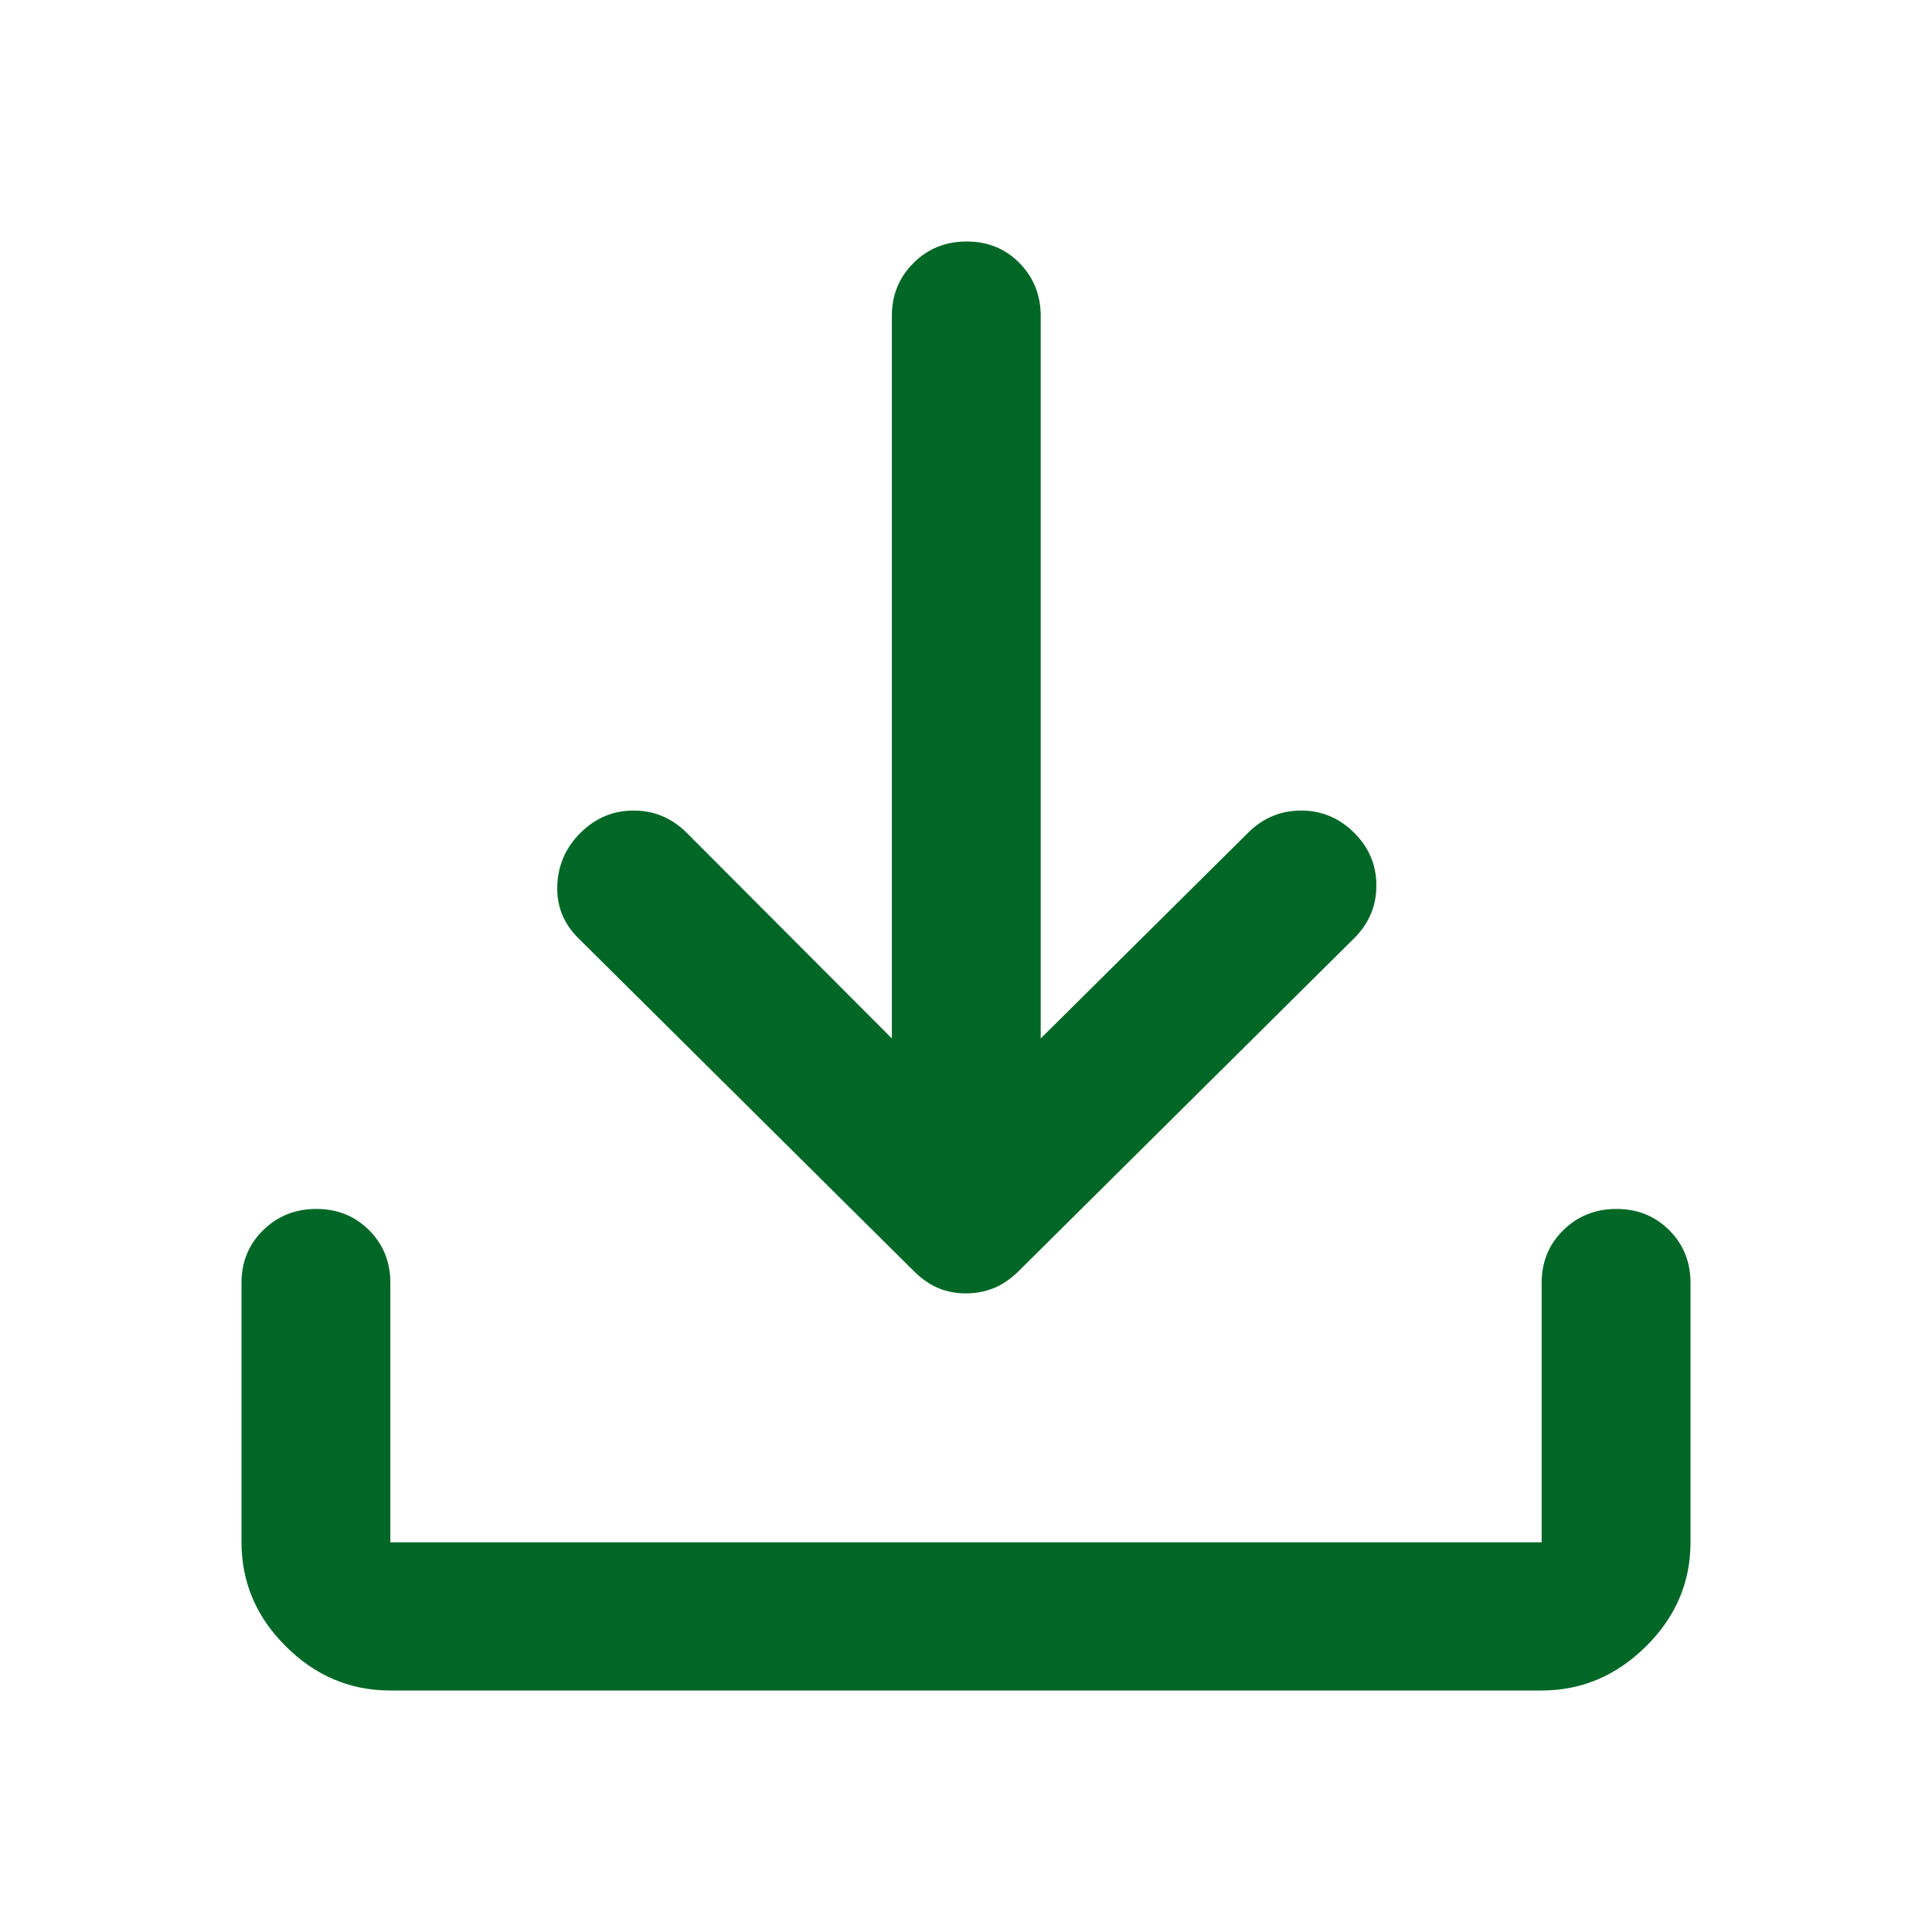 <svg width="24" height="24" viewBox="0 0 24 24" fill="none" xmlns="http://www.w3.org/2000/svg">
<path d="M11.999 16.067C11.88 16.067 11.768 16.046 11.663 16.004C11.557 15.961 11.455 15.891 11.355 15.793L7.186 11.656C7.001 11.473 6.913 11.254 6.923 11C6.932 10.745 7.028 10.527 7.213 10.344C7.397 10.161 7.617 10.069 7.871 10.069C8.125 10.069 8.345 10.161 8.529 10.344L11.079 12.9V3.924C11.079 3.665 11.168 3.447 11.347 3.268C11.525 3.089 11.746 3 12.008 3C12.27 3 12.489 3.089 12.665 3.268C12.84 3.447 12.928 3.665 12.928 3.924V12.9L15.505 10.344C15.689 10.161 15.908 10.069 16.163 10.069C16.417 10.069 16.636 10.161 16.821 10.344C17.005 10.527 17.098 10.745 17.098 11C17.098 11.254 17.005 11.473 16.821 11.656L12.651 15.793C12.551 15.891 12.447 15.961 12.339 16.004C12.231 16.046 12.118 16.067 11.999 16.067ZM4.849 21C4.35 21 3.917 20.817 3.55 20.451C3.183 20.086 3 19.654 3 19.156V15.936C3 15.677 3.089 15.459 3.268 15.283C3.447 15.107 3.667 15.018 3.929 15.018C4.192 15.018 4.411 15.107 4.586 15.283C4.761 15.459 4.849 15.677 4.849 15.935V19.159H19.151V15.935C19.151 15.677 19.24 15.459 19.419 15.283C19.597 15.107 19.818 15.018 20.08 15.018C20.343 15.018 20.561 15.107 20.737 15.283C20.912 15.459 21 15.677 21 15.935V19.159C21 19.656 20.816 20.087 20.447 20.452C20.078 20.817 19.646 21 19.151 21H4.849Z" fill="#006726"/>
</svg>
